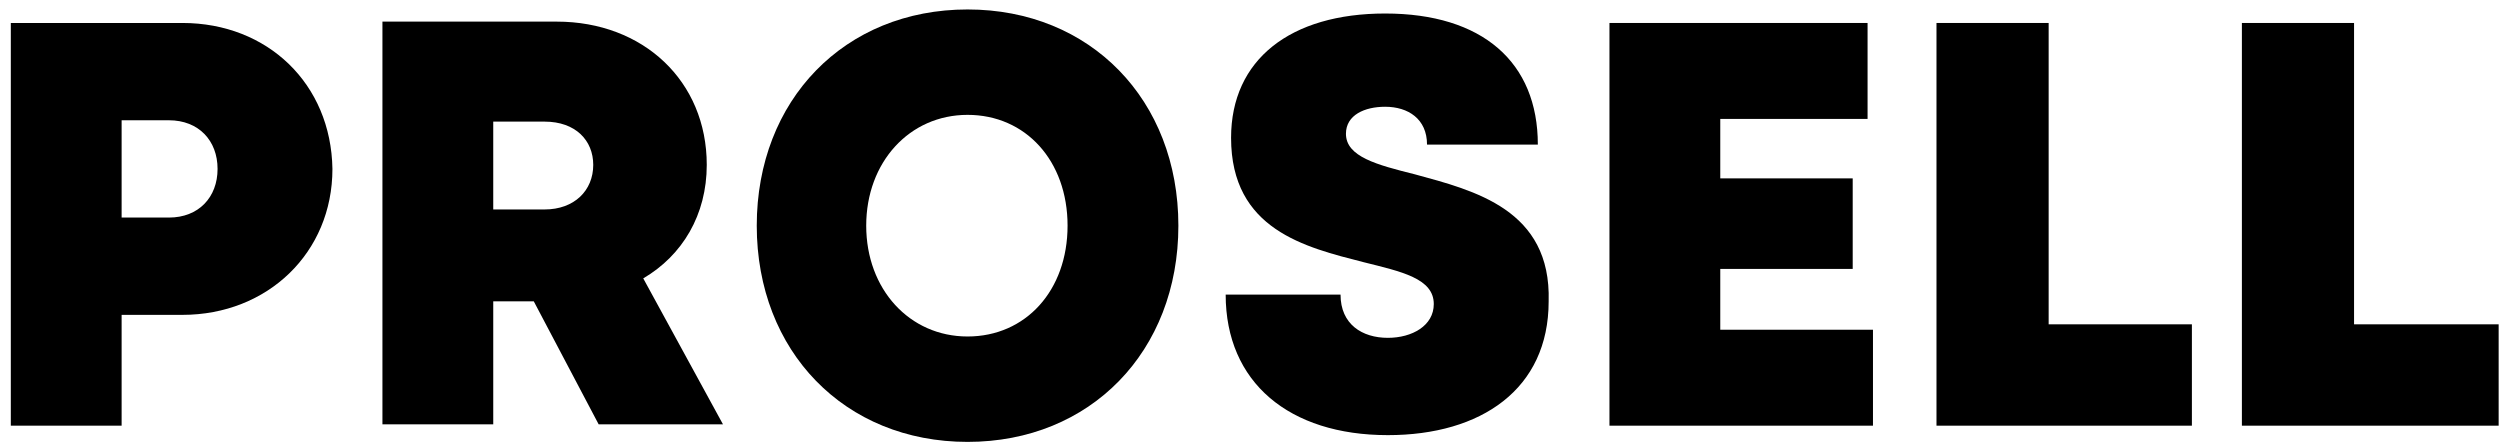 <?xml version="1.0" encoding="utf-8"?>
<!-- Generator: Adobe Illustrator 24.2.3, SVG Export Plug-In . SVG Version: 6.00 Build 0)  -->
<svg version="1.1" id="Layer_1" xmlns="http://www.w3.org/2000/svg" xmlns:xlink="http://www.w3.org/1999/xlink" x="0px" y="0px"
	 viewBox="0 0 185 33" style="enable-background:new 0 0 185 33;" xml:space="preserve">
<g>
	<path d="M13.5,1.7H0.8v29.8H9v-8.2h4.5c6.3,0,11.1-4.6,11.1-10.8C24.5,6.2,19.8,1.7,13.5,1.7z M12.5,16.1H9V8.9h3.5
		c2.2,0,3.6,1.5,3.6,3.6C16.1,14.6,14.7,16.1,12.5,16.1z"/>
	<path d="M52.3,12.2c0-6.2-4.7-10.6-11.1-10.6H28.3v29.8h8.2v-9.1h3l4.8,9.1h9.2l-5.9-10.8C50.5,18.9,52.3,15.9,52.3,12.2z
		 M40.3,15.5h-3.8V9h3.8c2.3,0,3.6,1.4,3.6,3.2C43.9,14.1,42.5,15.5,40.3,15.5z"/>
	<path d="M104.7,12.9c-2.8-0.7-5.1-1.3-5.1-3c0-1.4,1.4-2,2.9-2c1.7,0,3.1,0.9,3.1,2.8h8.2c0-6.1-4.1-9.7-11.3-9.7
		c-7,0-11.4,3.4-11.4,9.2c0,6.8,5.5,8.1,9.8,9.2c2.8,0.7,5.2,1.2,5.2,3.1c0,1.6-1.6,2.5-3.4,2.5c-1.9,0-3.5-1-3.5-3.2h-8.5
		c0,6.5,4.7,10.4,12,10.4c6.9,0,11.9-3.4,11.9-9.9C114.8,15.5,109.1,14.1,104.7,12.9z"/>
	<polygon points="127.3,19.9 137.1,19.9 137.1,13.2 127.3,13.2 127.3,8.8 138.2,8.8 138.2,1.7 119.1,1.7 119.1,31.5 138.6,31.5 
		138.6,24.4 127.3,24.4 	"/>
	<polygon points="151.6,1.7 143.3,1.7 143.3,31.5 162.2,31.5 162.2,24 151.6,24 	"/>
	<polygon points="174.2,24 174.2,1.7 165.9,1.7 165.9,31.5 184.9,31.5 184.9,24 	"/>
	<path d="M71.6,0.7c-9.1,0-15.6,6.7-15.6,16c0,9.3,6.5,16,15.6,16v0c9.1,0,15.6-6.7,15.6-16C87.2,7.4,80.7,0.7,71.6,0.7z M71.6,24.9
		L71.6,24.9c-4.3,0-7.5-3.5-7.5-8.2c0-4.7,3.2-8.2,7.5-8.2c4.3,0,7.4,3.4,7.4,8.2S75.9,24.9,71.6,24.9z"/>
</g>
</svg>

